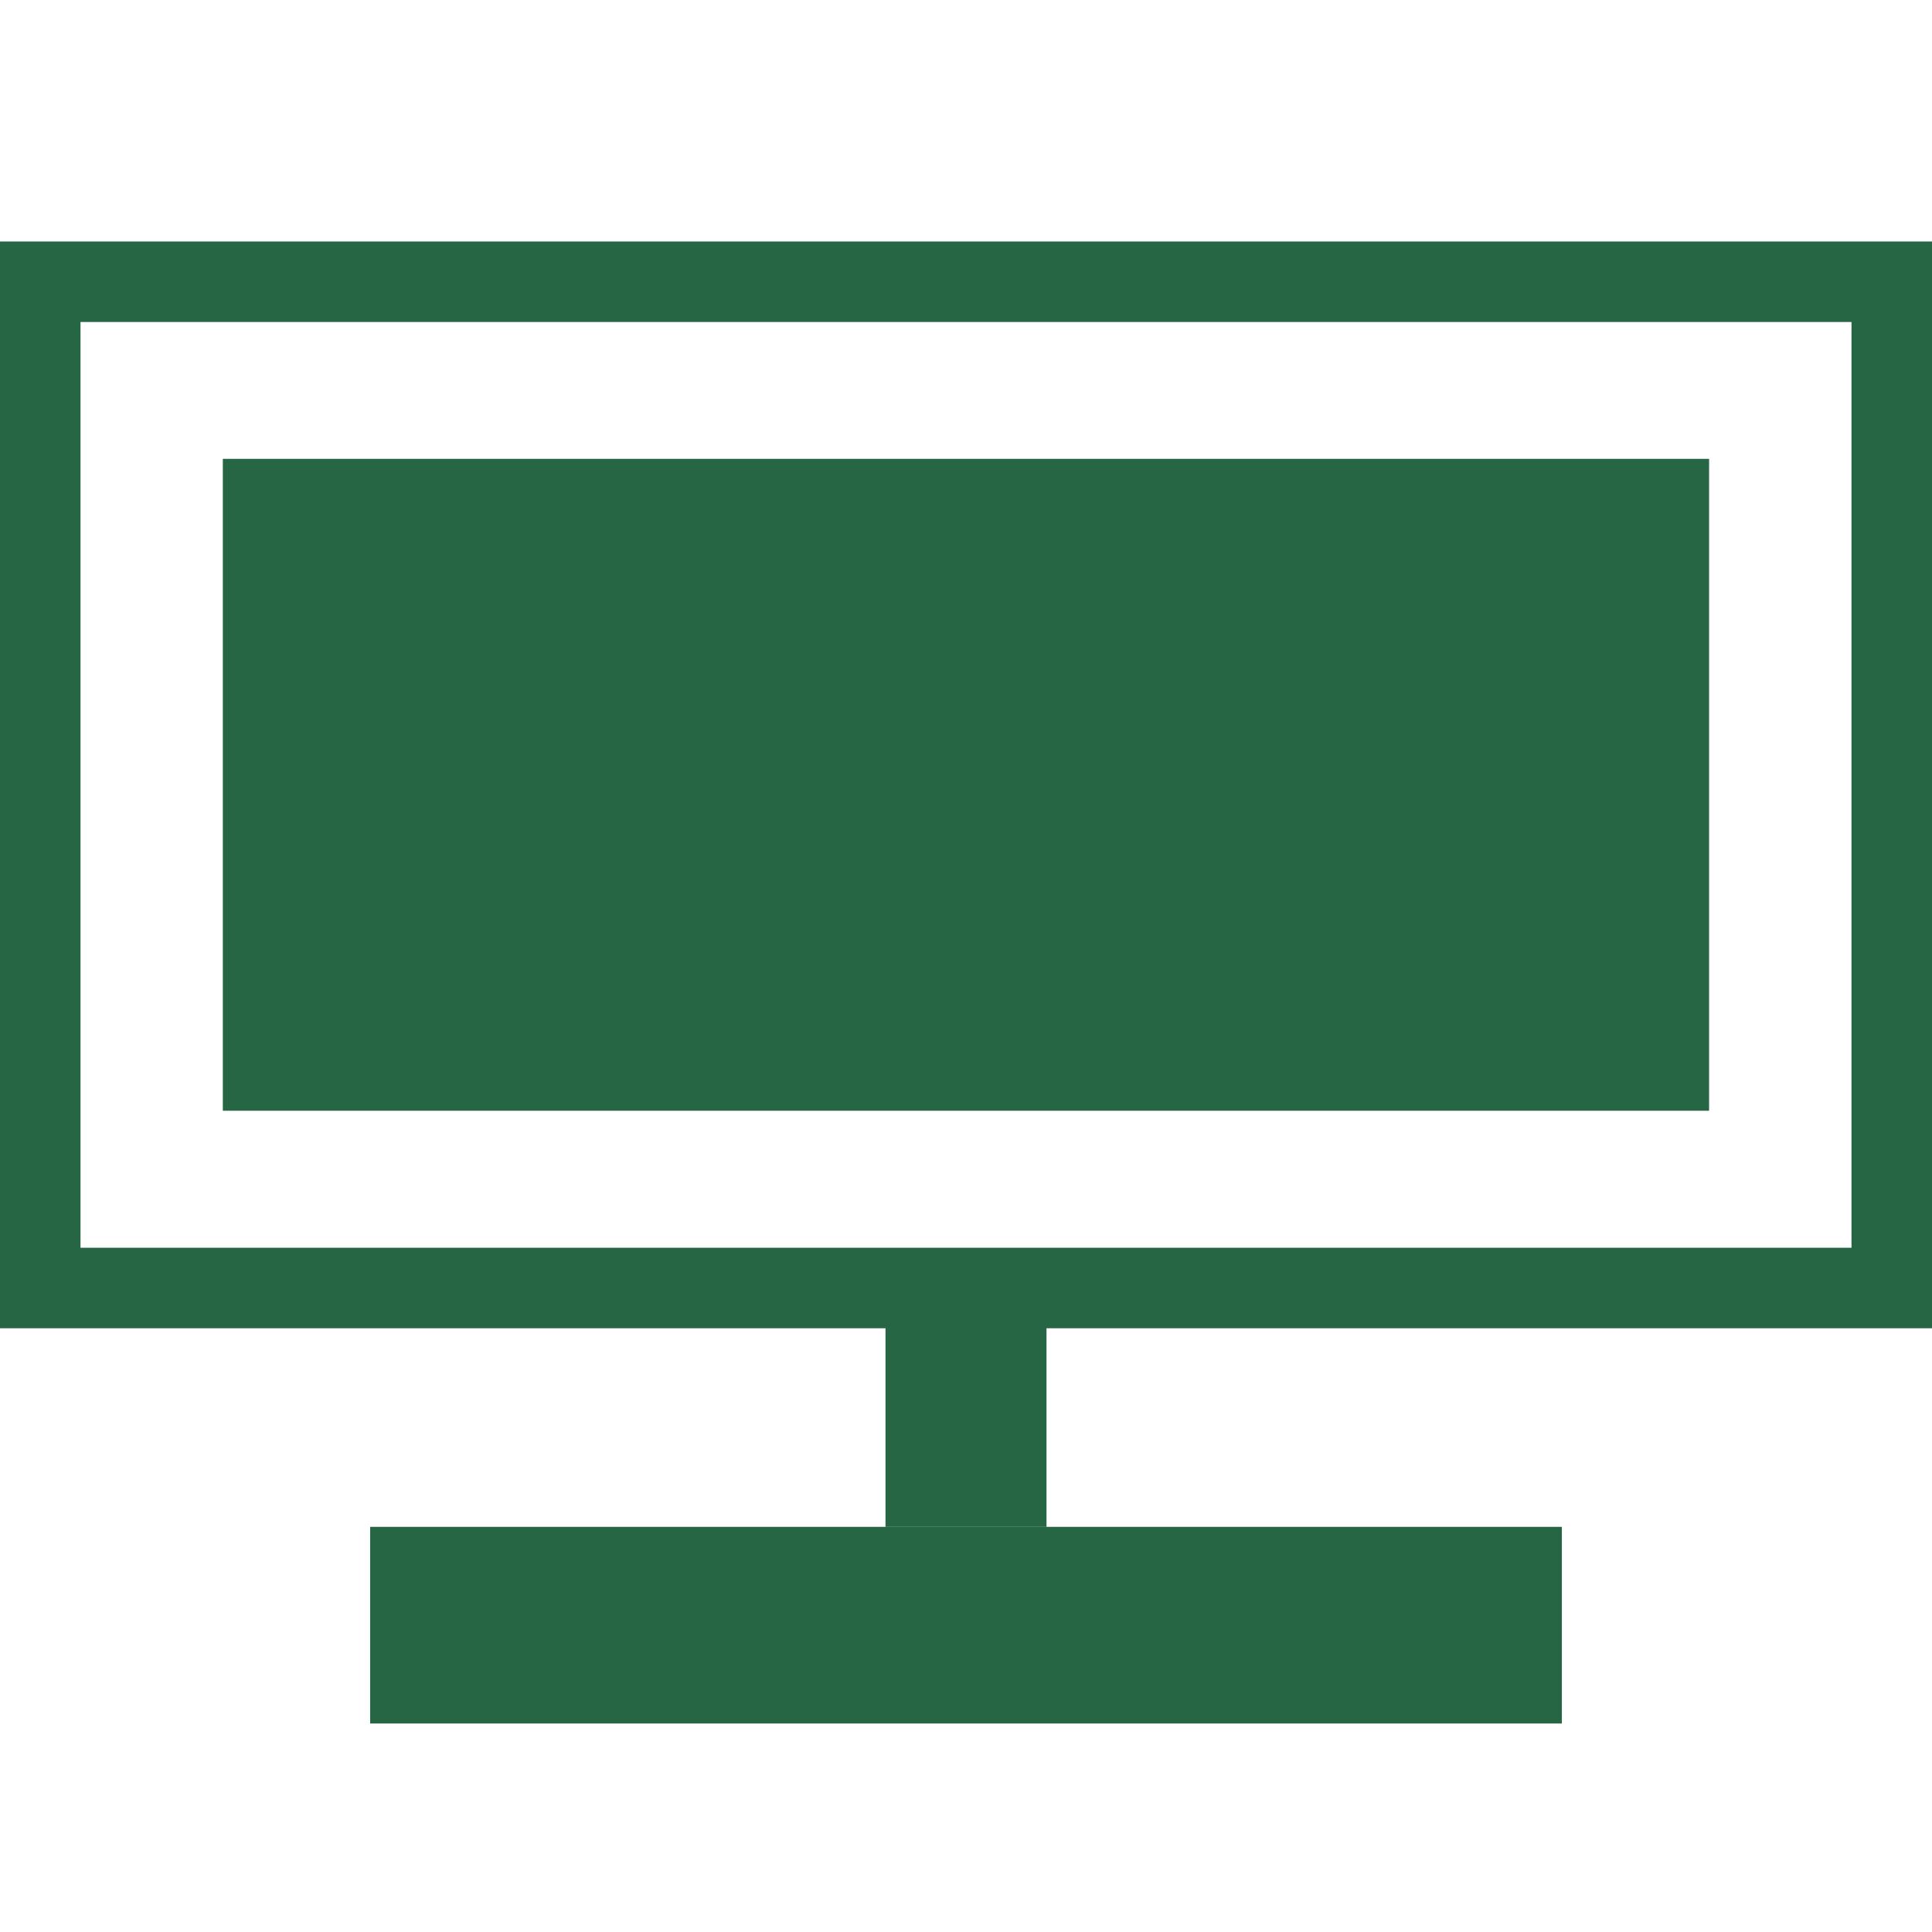 <svg xmlns="http://www.w3.org/2000/svg" width="24" height="24" viewBox="0 0 24 24">
  <g id="グループ_752" data-name="グループ 752" transform="translate(-314 -3124)">
    <rect id="長方形_63" data-name="長方形 63" width="24" height="24" transform="translate(314 3124)" fill="none"/>
    <path id="パス_60" data-name="パス 60" d="M1,1H23V12.5H1ZM0,0V13.5H24V0Z" transform="translate(314 3127)" fill="#276645"/>
    <rect id="長方形_80" data-name="長方形 80" width="14.804" height="2.443" transform="translate(318.598 3142.967)" fill="#276645"/>
    <rect id="長方形_81" data-name="長方形 81" width="18.463" height="8.098" transform="translate(316.768 3129.7)" fill="#276645"/>
    <line id="線_1" data-name="線 1" y1="3.012" transform="translate(326 3139.956)" fill="none" stroke="#276645" stroke-linejoin="round" stroke-width="2"/>
    <rect id="長方形_82" data-name="長方形 82" width="24" height="18.41" transform="translate(314 3127)" fill="none"/>
  </g>
</svg>
